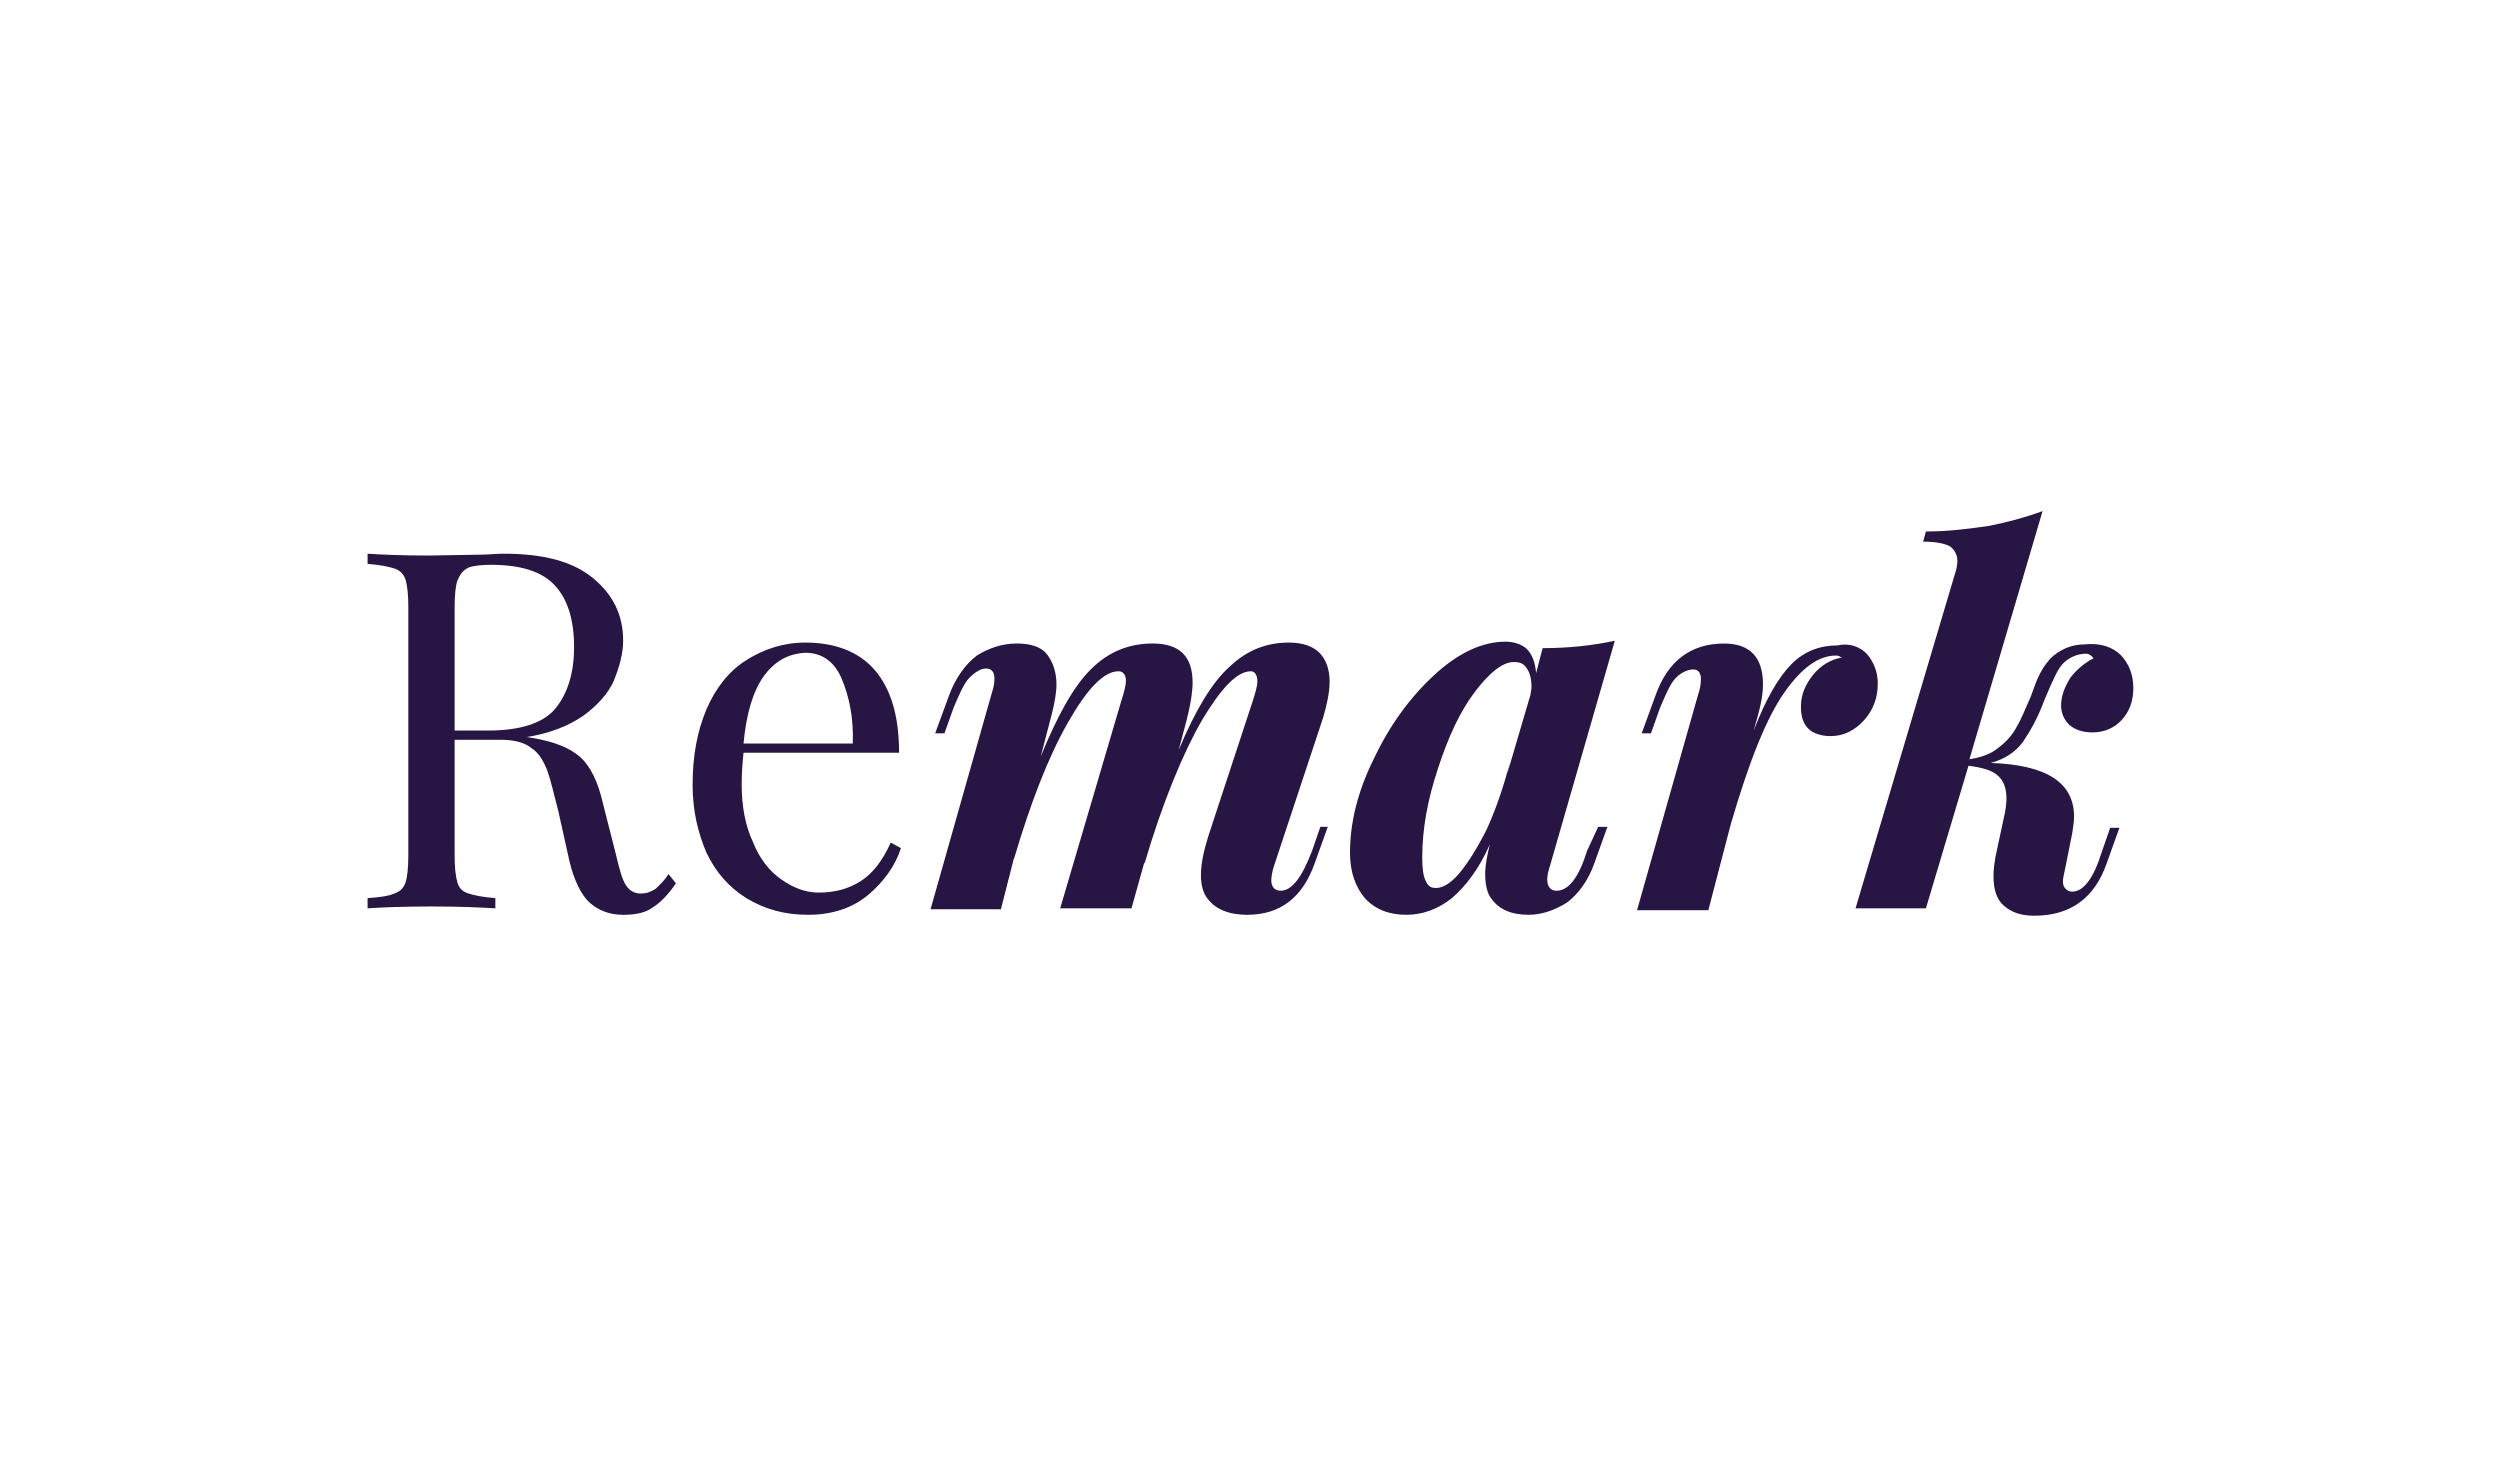 <svg width="270" height="160" viewBox="0 0 270 160" fill="none" xmlns="http://www.w3.org/2000/svg">
<path d="M72.999 95.399C72.199 96.599 71.299 97.499 70.499 97.999C69.699 98.599 68.599 98.799 67.299 98.799C65.799 98.799 64.599 98.299 63.699 97.499C62.799 96.699 61.999 95.099 61.499 92.999L60.299 87.599C59.799 85.699 59.499 84.299 59.099 83.199C58.699 82.199 58.199 81.299 57.399 80.799C56.699 80.199 55.499 79.899 54.199 79.899H49.099V92.299C49.099 93.699 49.199 94.599 49.399 95.299C49.599 95.999 49.999 96.299 50.599 96.499C51.199 96.699 52.199 96.899 53.499 96.999V98.099C51.799 97.999 49.599 97.899 46.599 97.899C43.499 97.899 41.199 97.999 39.699 98.099V96.999C40.999 96.899 41.899 96.799 42.599 96.499C43.199 96.299 43.599 95.899 43.799 95.299C43.999 94.699 44.099 93.699 44.099 92.299V65.599C44.099 64.199 43.999 63.299 43.799 62.599C43.599 61.999 43.199 61.599 42.599 61.399C41.999 61.199 40.999 60.999 39.699 60.899V59.799C41.199 59.899 43.399 59.999 46.299 59.999L52.099 59.899C52.699 59.899 53.599 59.799 54.399 59.799C58.599 59.799 61.799 60.599 63.999 62.399C66.199 64.199 67.299 66.399 67.299 69.199C67.299 70.599 66.899 71.999 66.299 73.499C65.699 74.899 64.499 76.199 62.999 77.299C61.399 78.399 59.399 79.199 56.899 79.599L57.499 79.699C59.899 80.099 61.599 80.799 62.699 81.799C63.799 82.799 64.599 84.499 65.099 86.699L66.499 92.199C66.899 93.899 67.199 94.999 67.599 95.599C67.999 96.199 68.499 96.499 69.199 96.499C69.899 96.499 70.299 96.299 70.799 95.999C71.199 95.599 71.699 95.199 72.199 94.399L72.999 95.399ZM50.599 61.299C49.999 61.599 49.699 61.999 49.399 62.699C49.199 63.299 49.099 64.299 49.099 65.599V78.899H52.699C56.199 78.899 58.699 78.099 59.999 76.499C61.299 74.899 61.999 72.699 61.999 69.899C61.999 66.899 61.299 64.699 59.899 63.199C58.499 61.699 56.199 60.999 52.999 60.999C51.999 60.999 51.099 61.099 50.599 61.299Z" fill="#271644"/>
<path d="M97.301 91.598C96.701 93.498 95.401 95.298 93.701 96.698C92.001 98.098 89.801 98.798 87.301 98.798C84.701 98.798 82.601 98.198 80.601 96.998C78.701 95.798 77.301 94.198 76.301 92.098C75.401 89.998 74.801 87.598 74.801 84.798C74.801 81.598 75.301 78.998 76.301 76.598C77.301 74.298 78.701 72.498 80.601 71.298C82.501 70.098 84.601 69.398 87.001 69.398C90.201 69.398 92.801 70.398 94.501 72.398C96.201 74.398 97.101 77.298 97.101 81.298H80.301C80.201 82.298 80.101 83.398 80.101 84.698C80.101 87.098 80.501 89.198 81.301 90.898C82.001 92.698 83.101 94.098 84.401 94.998C85.701 95.898 87.001 96.398 88.401 96.398C90.201 96.398 91.601 95.998 92.901 95.198C94.201 94.398 95.301 92.998 96.201 90.998L97.301 91.598ZM82.501 72.998C81.301 74.698 80.601 77.098 80.301 80.298H92.101C92.201 77.498 91.701 75.198 90.901 73.298C90.101 71.398 88.701 70.498 87.001 70.498C85.101 70.598 83.701 71.398 82.501 72.998Z" fill="#271644"/>
<path d="M143.4 89.298L142 93.198C140.7 96.898 138.3 98.798 134.7 98.798C132.7 98.798 131.2 98.198 130.3 96.898C129.9 96.298 129.7 95.498 129.7 94.498C129.7 93.298 130 91.898 130.5 90.298L135.3 75.698C135.6 74.798 135.8 73.998 135.8 73.598C135.8 72.898 135.5 72.498 135.1 72.498C133.6 72.498 131.9 74.298 129.8 77.798C127.8 81.298 125.6 86.498 123.6 93.298V93.098L122.2 98.098H114.5L121.1 75.698C121.4 74.798 121.6 73.998 121.6 73.498C121.6 72.898 121.3 72.498 120.8 72.498C119.2 72.498 117.4 74.398 115.3 78.098C113.2 81.798 111.3 86.698 109.5 92.798V92.698L108.1 98.198H100.5L107.1 74.898C107.3 74.298 107.4 73.798 107.4 73.298C107.4 72.598 107.1 72.198 106.5 72.198C105.9 72.198 105.3 72.598 104.7 73.198C104.1 73.798 103.6 74.998 103 76.398L102 79.198H101L102.5 75.098C103.2 73.198 104.3 71.698 105.5 70.798C106.8 69.998 108.2 69.498 109.8 69.498C111.4 69.498 112.5 69.898 113.1 70.698C113.7 71.498 114.1 72.598 114.1 73.898C114.1 74.798 113.9 75.898 113.6 77.098L112.4 81.698C114.2 77.298 115.9 74.198 117.8 72.298C119.7 70.398 121.9 69.498 124.5 69.498C127.4 69.498 128.8 70.898 128.8 73.698C128.8 74.698 128.6 75.998 128.2 77.598L127.3 80.998C129.1 76.698 130.9 73.698 132.8 71.998C134.7 70.198 136.8 69.398 139.2 69.398C140.7 69.398 141.8 69.798 142.5 70.498C143.2 71.198 143.6 72.298 143.6 73.598C143.6 74.798 143.3 76.098 142.9 77.498L137.6 93.498C137.4 94.098 137.3 94.698 137.3 95.098C137.3 95.798 137.7 96.198 138.3 96.198C139.5 96.198 140.6 94.798 141.7 91.898L142.6 89.298H143.4Z" fill="#271644"/>
<path d="M172.601 89.299H173.601L172.201 93.199C171.501 95.199 170.401 96.599 169.201 97.499C167.901 98.299 166.501 98.799 165.101 98.799C163.201 98.799 161.901 98.199 161.101 97.099C160.601 96.499 160.401 95.499 160.401 94.399C160.401 93.499 160.601 92.399 160.901 91.199C159.701 93.899 158.301 95.699 156.801 96.999C155.301 98.199 153.601 98.799 151.901 98.799C150.001 98.799 148.501 98.199 147.401 96.999C146.401 95.799 145.801 94.199 145.801 92.099C145.801 88.899 146.601 85.499 148.401 81.899C150.101 78.299 152.301 75.299 154.901 72.899C157.501 70.499 160.101 69.299 162.601 69.299C163.501 69.299 164.401 69.599 164.901 70.099C165.501 70.699 165.801 71.599 165.901 72.699L166.601 69.999C169.501 69.999 172.101 69.699 174.401 69.199L167.401 93.499C167.201 94.099 167.101 94.599 167.101 94.999C167.101 95.799 167.501 96.199 168.101 96.199C169.401 96.199 170.501 94.799 171.401 91.899L172.601 89.299ZM165.301 74.999C165.301 74.799 165.401 74.499 165.401 74.199C165.401 73.299 165.201 72.599 164.901 72.199C164.601 71.699 164.201 71.499 163.501 71.499C162.301 71.499 160.901 72.599 159.301 74.699C157.701 76.799 156.401 79.599 155.301 82.999C154.201 86.299 153.601 89.499 153.601 92.599C153.601 93.799 153.701 94.599 154.001 95.199C154.301 95.799 154.601 95.899 155.101 95.899C155.901 95.899 156.801 95.299 157.701 94.199C158.601 93.099 159.601 91.499 160.601 89.499C161.501 87.499 162.401 84.999 163.101 82.199L162.801 83.499L165.301 74.999Z" fill="#271644"/>
<path d="M201.601 70.6C202.301 71.4 202.801 72.5 202.801 73.8C202.801 75.4 202.301 76.7 201.301 77.8C200.301 78.9 199.101 79.5 197.701 79.5C196.701 79.5 195.801 79.2 195.301 78.7C194.701 78.1 194.501 77.3 194.501 76.3C194.501 75 195.001 73.9 195.801 72.9C196.601 71.9 197.701 71.2 199.001 71C198.901 71 198.801 71 198.701 70.9C198.501 70.8 198.401 70.8 198.301 70.8C196.401 70.8 194.601 72.1 192.701 74.8C190.801 77.5 188.901 82.2 186.901 89.1L184.501 98.3H176.801L183.401 75C183.601 74.4 183.701 73.9 183.701 73.3C183.701 72.7 183.401 72.3 182.901 72.3C182.301 72.3 181.601 72.6 181.001 73.2C180.401 73.8 179.901 75 179.301 76.4L178.301 79.2H177.301L178.801 75.1C180.101 71.4 182.601 69.5 186.201 69.5C189.001 69.5 190.401 71 190.401 73.9C190.401 74.9 190.201 76 189.901 77.1L189.401 78.9C190.701 75.5 192.101 73.1 193.501 71.7C194.901 70.3 196.601 69.7 198.501 69.7C199.801 69.4 200.901 69.9 201.601 70.6Z" fill="#271644"/>
<path d="M229.098 70.799C229.898 71.699 230.398 72.799 230.398 74.299C230.398 75.699 229.998 76.799 229.198 77.699C228.398 78.599 227.298 79.099 225.998 79.099C224.898 79.099 224.098 78.799 223.498 78.299C222.898 77.699 222.598 76.999 222.598 76.199C222.598 75.099 222.998 74.199 223.598 73.199C224.198 72.399 225.098 71.599 226.098 71.099C225.898 70.799 225.598 70.599 225.298 70.599C224.498 70.599 223.698 70.899 223.098 71.399C222.598 71.799 222.298 72.299 221.998 72.899C221.698 73.499 221.298 74.399 220.798 75.599C220.098 77.499 219.298 78.899 218.498 80.099C217.698 81.199 216.498 81.999 214.998 82.399C220.998 82.599 223.998 84.499 223.998 88.199C223.998 88.799 223.898 89.299 223.798 89.999L222.998 93.999C222.898 94.499 222.798 94.799 222.798 95.199C222.798 95.599 222.898 95.799 223.098 95.999C223.298 96.199 223.498 96.299 223.798 96.299C224.998 96.299 226.098 94.899 226.998 91.999L227.898 89.399H228.898L227.498 93.299C226.198 96.999 223.598 98.899 219.698 98.899C218.198 98.899 217.198 98.499 216.398 97.799C215.598 97.099 215.298 95.999 215.298 94.599C215.298 93.899 215.398 93.199 215.498 92.599L216.398 88.399C216.598 87.599 216.698 86.799 216.698 86.199C216.698 85.199 216.398 84.299 215.798 83.799C215.198 83.199 214.098 82.899 212.598 82.699L207.998 98.099H200.398L211.098 62.099C211.298 61.499 211.398 60.999 211.398 60.599C211.398 59.899 211.098 59.399 210.598 58.999C209.998 58.699 209.098 58.499 207.698 58.499L207.998 57.399C210.498 57.399 212.698 57.099 214.798 56.799C216.798 56.399 218.698 55.899 220.598 55.199L212.698 81.999C213.998 81.799 215.098 81.399 215.898 80.699C216.698 80.099 217.398 79.299 217.798 78.499C218.298 77.699 218.698 76.599 219.298 75.299C219.698 74.199 219.998 73.299 220.398 72.599C220.798 71.899 221.198 71.299 221.798 70.799C222.798 69.999 223.898 69.599 225.098 69.599C226.898 69.399 228.198 69.899 229.098 70.799Z" fill="#271644"/>
</svg>
